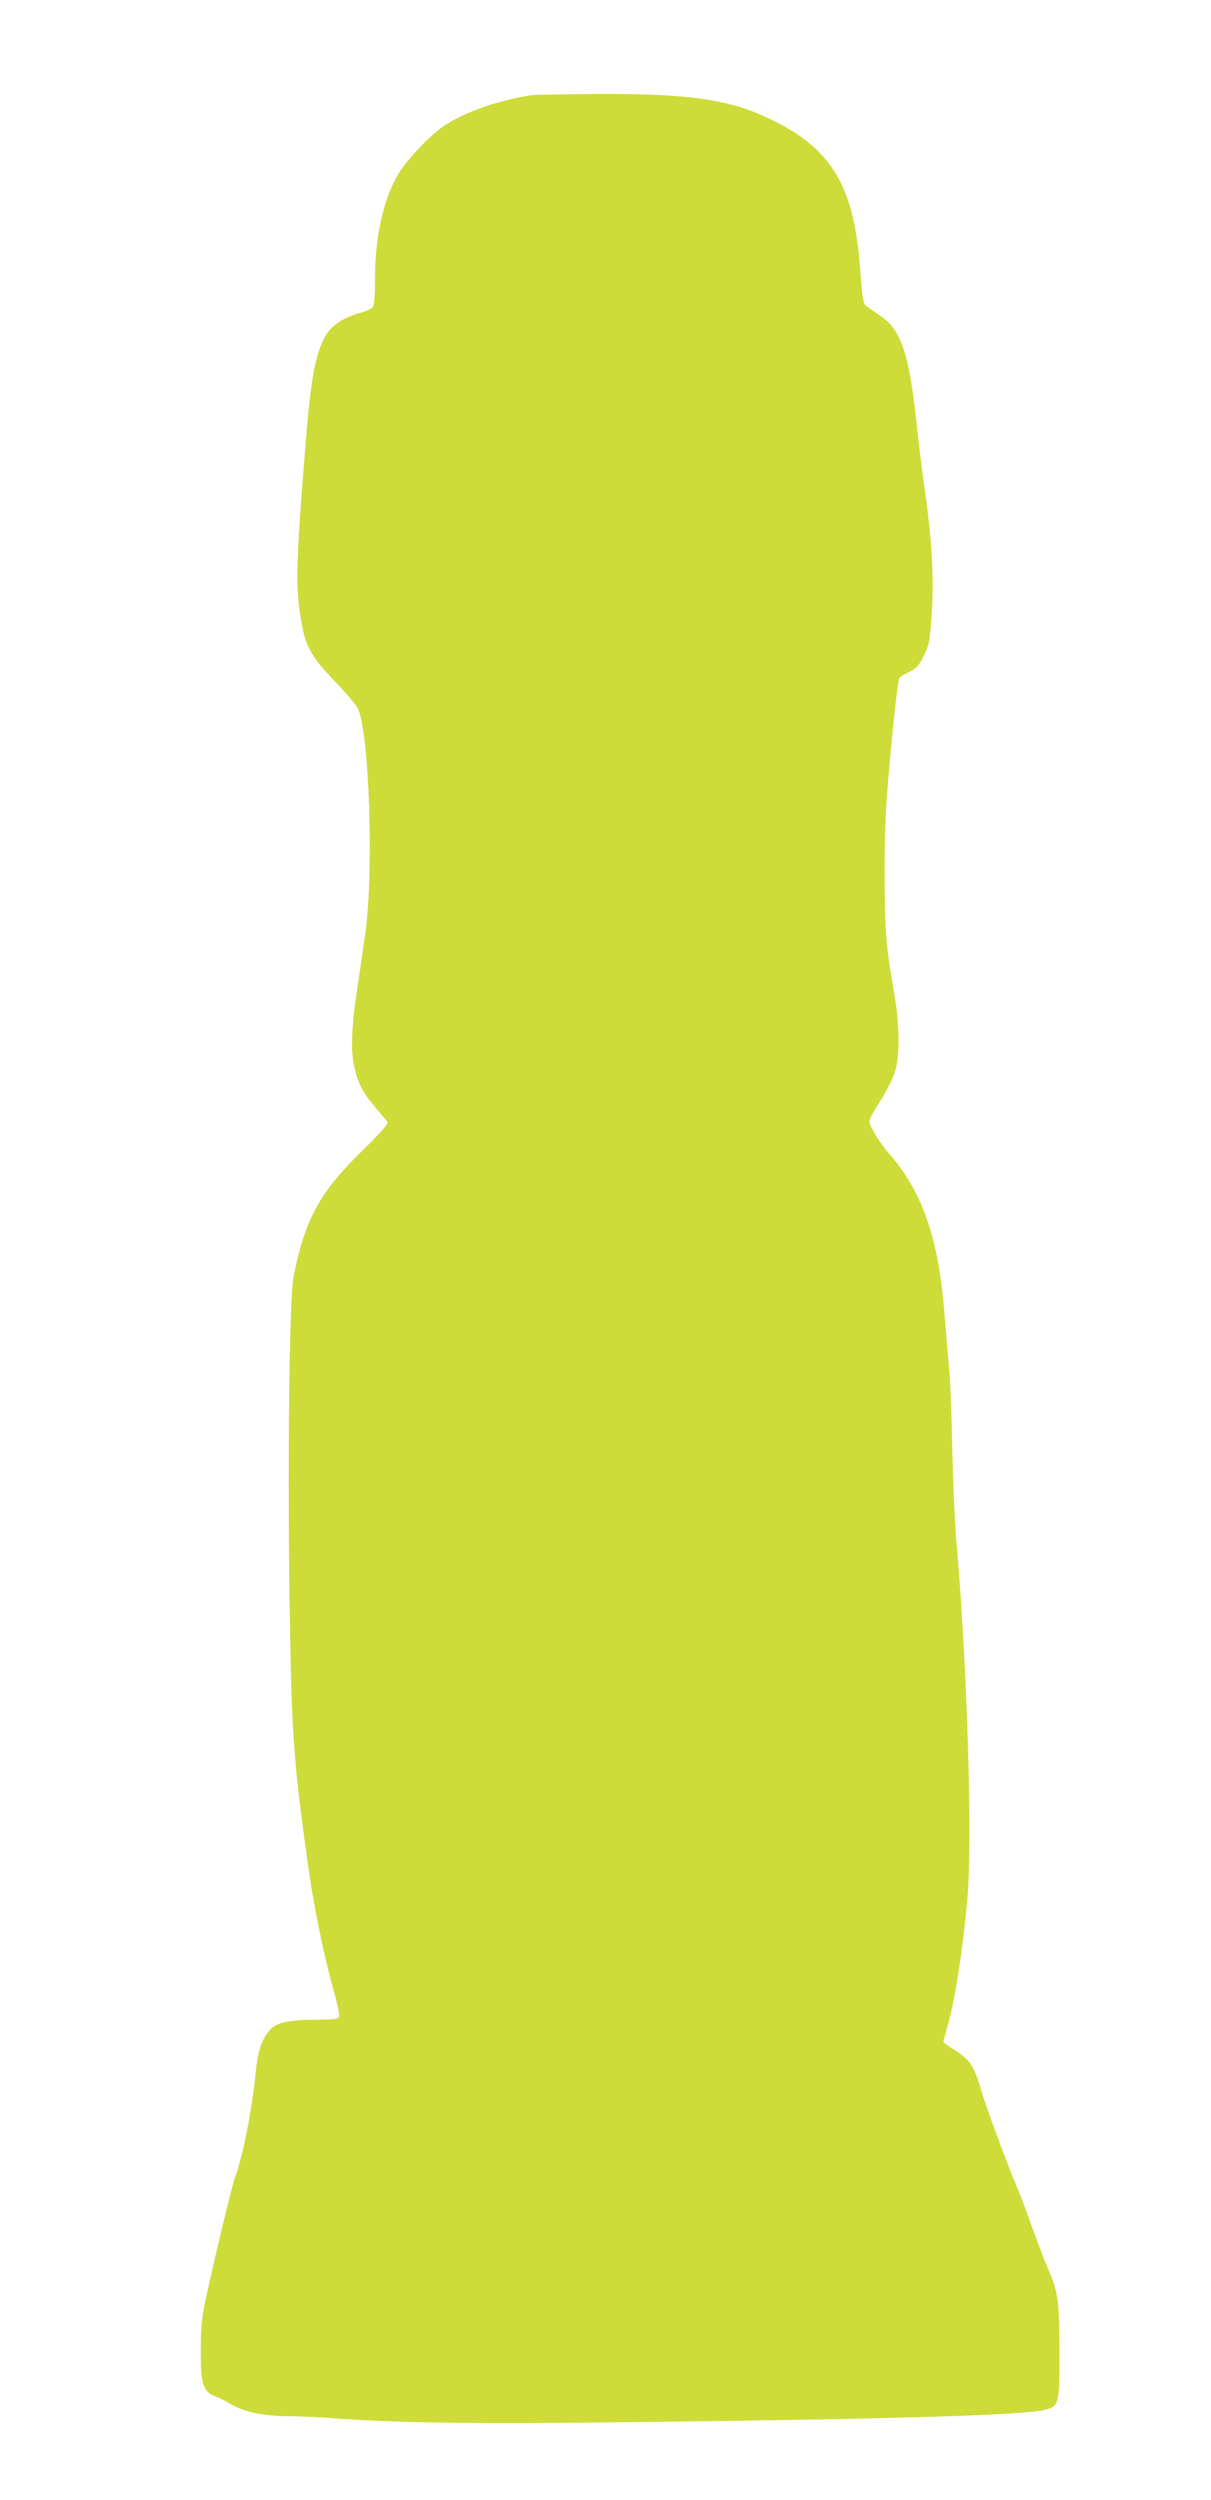 <?xml version="1.0" standalone="no"?>
<!DOCTYPE svg PUBLIC "-//W3C//DTD SVG 20010904//EN"
 "http://www.w3.org/TR/2001/REC-SVG-20010904/DTD/svg10.dtd">
<svg version="1.0" xmlns="http://www.w3.org/2000/svg"
 width="620pt" height="1280pt" viewBox="0 0 620 1280"
 preserveAspectRatio="xMidYMid meet">
<g transform="translate(0,1280) scale(0.1,-0.1)"
fill="#cddc39" stroke="none">
<path d="M2720 12313 c-197 -32 -380 -101 -480 -182 -59 -47 -149 -144 -188
-202 -83 -123 -132 -329 -132 -553 0 -90 -4 -137 -12 -148 -7 -9 -33 -22 -58
-28 -94 -25 -159 -69 -190 -130 -49 -96 -71 -226 -99 -585 -47 -583 -49 -708
-15 -885 21 -116 52 -167 171 -291 56 -58 109 -121 117 -140 57 -136 79 -816
38 -1134 -12 -88 -31 -218 -42 -290 -30 -194 -36 -326 -16 -408 20 -87 44
-131 108 -207 29 -35 57 -68 62 -74 6 -9 -34 -54 -128 -146 -220 -215 -294
-351 -353 -645 -21 -104 -31 -908 -21 -1635 11 -731 19 -843 103 -1435 25
-170 80 -436 121 -578 20 -70 34 -134 30 -142 -4 -12 -26 -15 -109 -15 -130 0
-204 -13 -235 -43 -46 -43 -72 -110 -82 -219 -20 -201 -67 -441 -106 -543 -15
-37 -107 -422 -155 -645 -15 -70 -21 -134 -21 -241 -1 -176 11 -214 77 -239
22 -8 58 -26 78 -39 61 -38 169 -61 287 -61 58 0 160 -5 227 -10 327 -25 742
-31 1598 -20 1276 15 1947 35 2053 62 75 19 77 27 76 303 0 258 -7 303 -60
423 -14 31 -49 125 -79 207 -29 83 -67 182 -84 221 -49 116 -151 393 -178 484
-35 121 -57 154 -130 201 -35 21 -63 42 -63 46 0 3 9 36 19 72 38 128 78 381
103 651 28 305 0 1214 -57 1855 -7 88 -16 297 -20 465 -3 168 -10 346 -15 395
-5 50 -16 182 -25 294 -30 382 -113 621 -284 816 -27 31 -62 80 -77 110 -33
62 -38 44 46 180 24 39 52 96 62 128 27 88 24 247 -8 427 -38 216 -44 291 -45
591 0 219 5 330 25 555 25 274 43 432 52 445 2 4 24 17 49 29 37 18 50 32 75
83 28 58 31 74 41 229 11 180 -1 380 -41 653 -10 72 -26 200 -35 285 -39 373
-79 497 -182 569 -32 22 -67 46 -77 54 -17 11 -21 36 -32 188 -33 443 -153
632 -499 787 -191 85 -400 113 -840 111 -176 -1 -331 -4 -345 -6z"/>
</g>
</svg>
